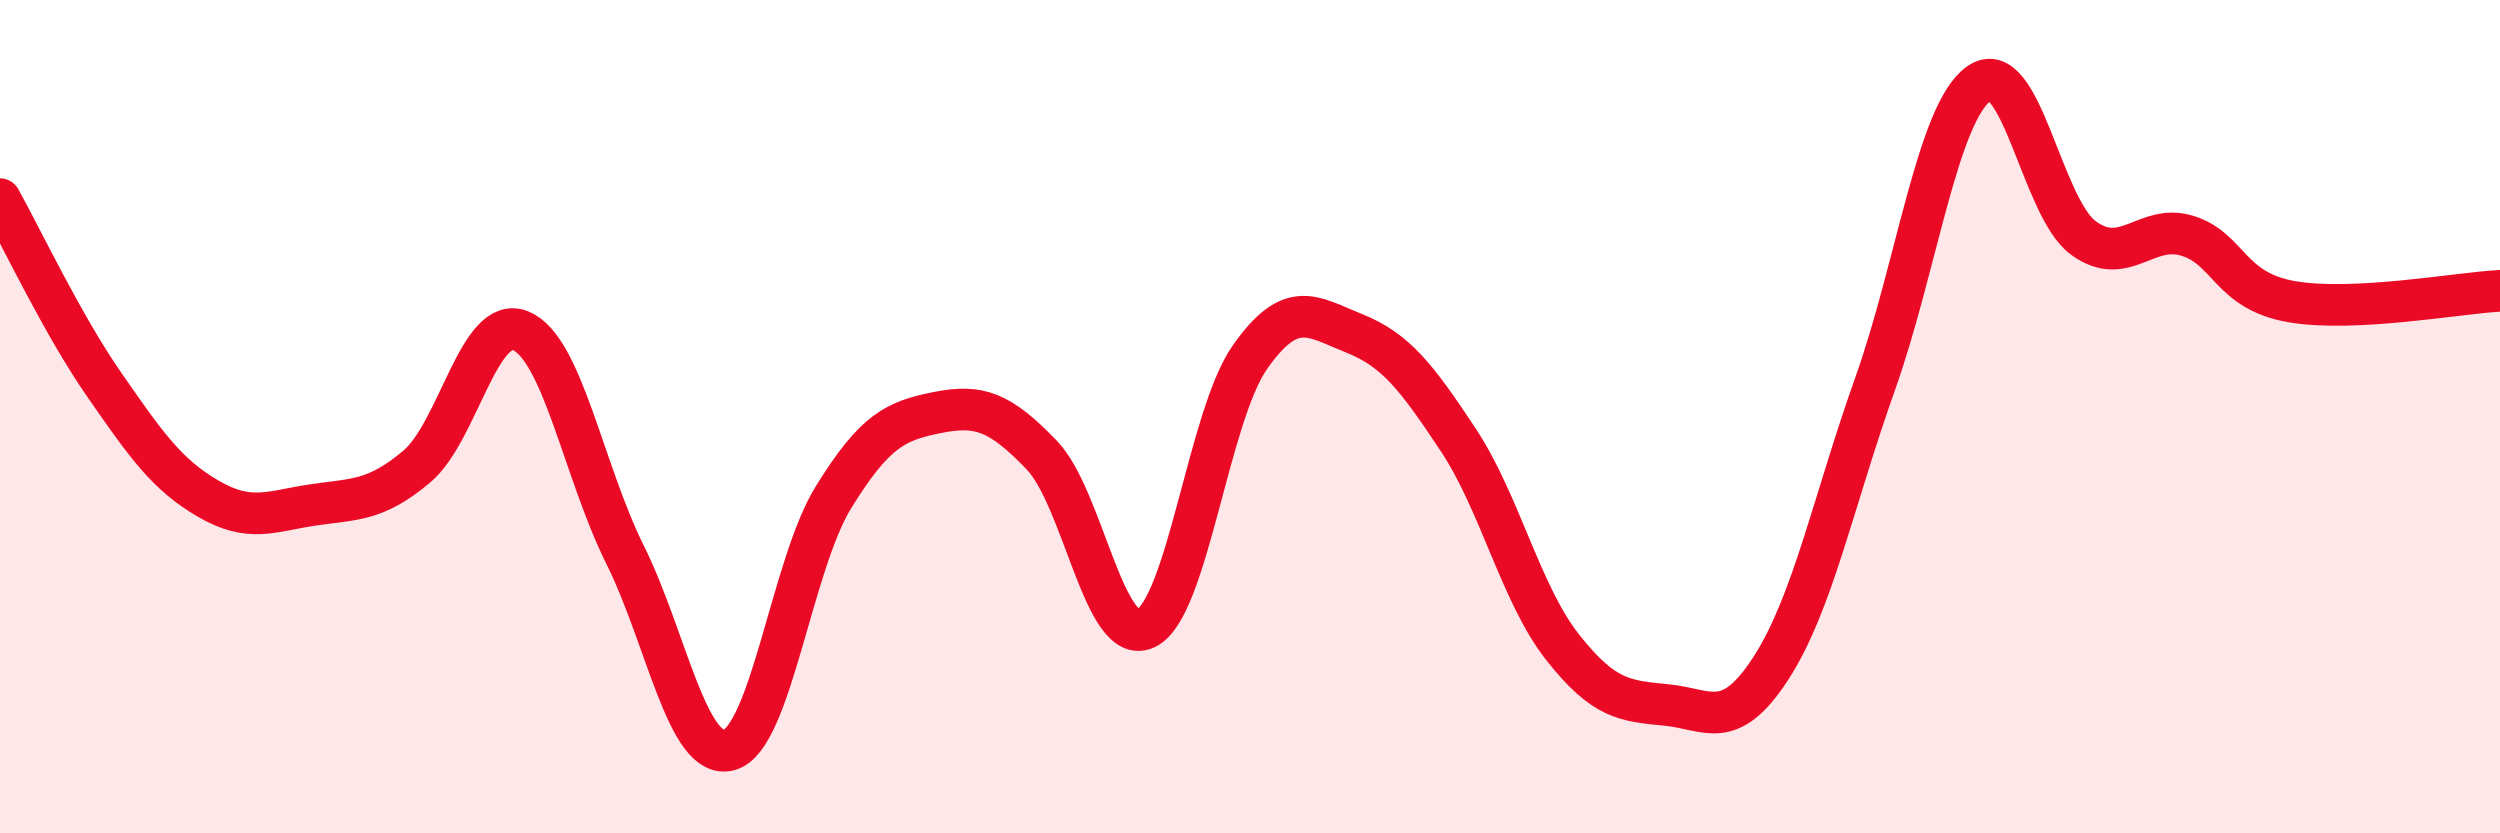 
    <svg width="60" height="20" viewBox="0 0 60 20" xmlns="http://www.w3.org/2000/svg">
      <path
        d="M 0,4.78 C 0.5,5.67 1.5,7.79 2.5,9.23 C 3.5,10.67 4,11.39 5,11.97 C 6,12.55 6.5,12.27 7.5,12.12 C 8.5,11.97 9,12.04 10,11.2 C 11,10.36 11.5,7.52 12.5,7.94 C 13.5,8.36 14,11.3 15,13.31 C 16,15.32 16.5,18.27 17.5,18 C 18.5,17.73 19,13.56 20,11.94 C 21,10.32 21.5,10.1 22.5,9.9 C 23.5,9.7 24,9.88 25,10.92 C 26,11.96 26.5,15.55 27.5,15.08 C 28.5,14.61 29,9.99 30,8.57 C 31,7.15 31.5,7.6 32.5,8 C 33.5,8.4 34,9.05 35,10.56 C 36,12.07 36.5,14.26 37.5,15.53 C 38.5,16.8 39,16.82 40,16.92 C 41,17.02 41.5,17.58 42.5,16.04 C 43.5,14.5 44,12.03 45,9.22 C 46,6.41 46.5,2.7 47.5,2 C 48.5,1.3 49,4.98 50,5.71 C 51,6.44 51.5,5.35 52.5,5.66 C 53.5,5.97 53.5,6.98 55,7.24 C 56.5,7.5 59,7.03 60,6.98L60 20L0 20Z"
        fill="#EB0A25"
        opacity="0.1"
        stroke-linecap="round"
        stroke-linejoin="round"
      />
      <path
        d="M 0,4.78 C 0.5,5.67 1.5,7.79 2.5,9.23 C 3.5,10.67 4,11.39 5,11.97 C 6,12.55 6.5,12.27 7.5,12.12 C 8.5,11.97 9,12.04 10,11.2 C 11,10.36 11.5,7.52 12.5,7.94 C 13.5,8.36 14,11.3 15,13.31 C 16,15.32 16.5,18.27 17.5,18 C 18.5,17.73 19,13.56 20,11.94 C 21,10.32 21.5,10.1 22.5,9.9 C 23.5,9.7 24,9.88 25,10.92 C 26,11.96 26.5,15.55 27.5,15.08 C 28.5,14.61 29,9.99 30,8.57 C 31,7.15 31.5,7.6 32.5,8 C 33.5,8.4 34,9.05 35,10.56 C 36,12.07 36.5,14.26 37.5,15.53 C 38.5,16.8 39,16.82 40,16.92 C 41,17.02 41.5,17.58 42.5,16.04 C 43.5,14.5 44,12.03 45,9.22 C 46,6.41 46.5,2.7 47.5,2 C 48.5,1.3 49,4.98 50,5.71 C 51,6.44 51.5,5.35 52.5,5.66 C 53.5,5.97 53.5,6.98 55,7.24 C 56.5,7.5 59,7.03 60,6.98"
        stroke="#EB0A25"
        stroke-width="1"
        fill="none"
        stroke-linecap="round"
        stroke-linejoin="round"
      />
    </svg>
  